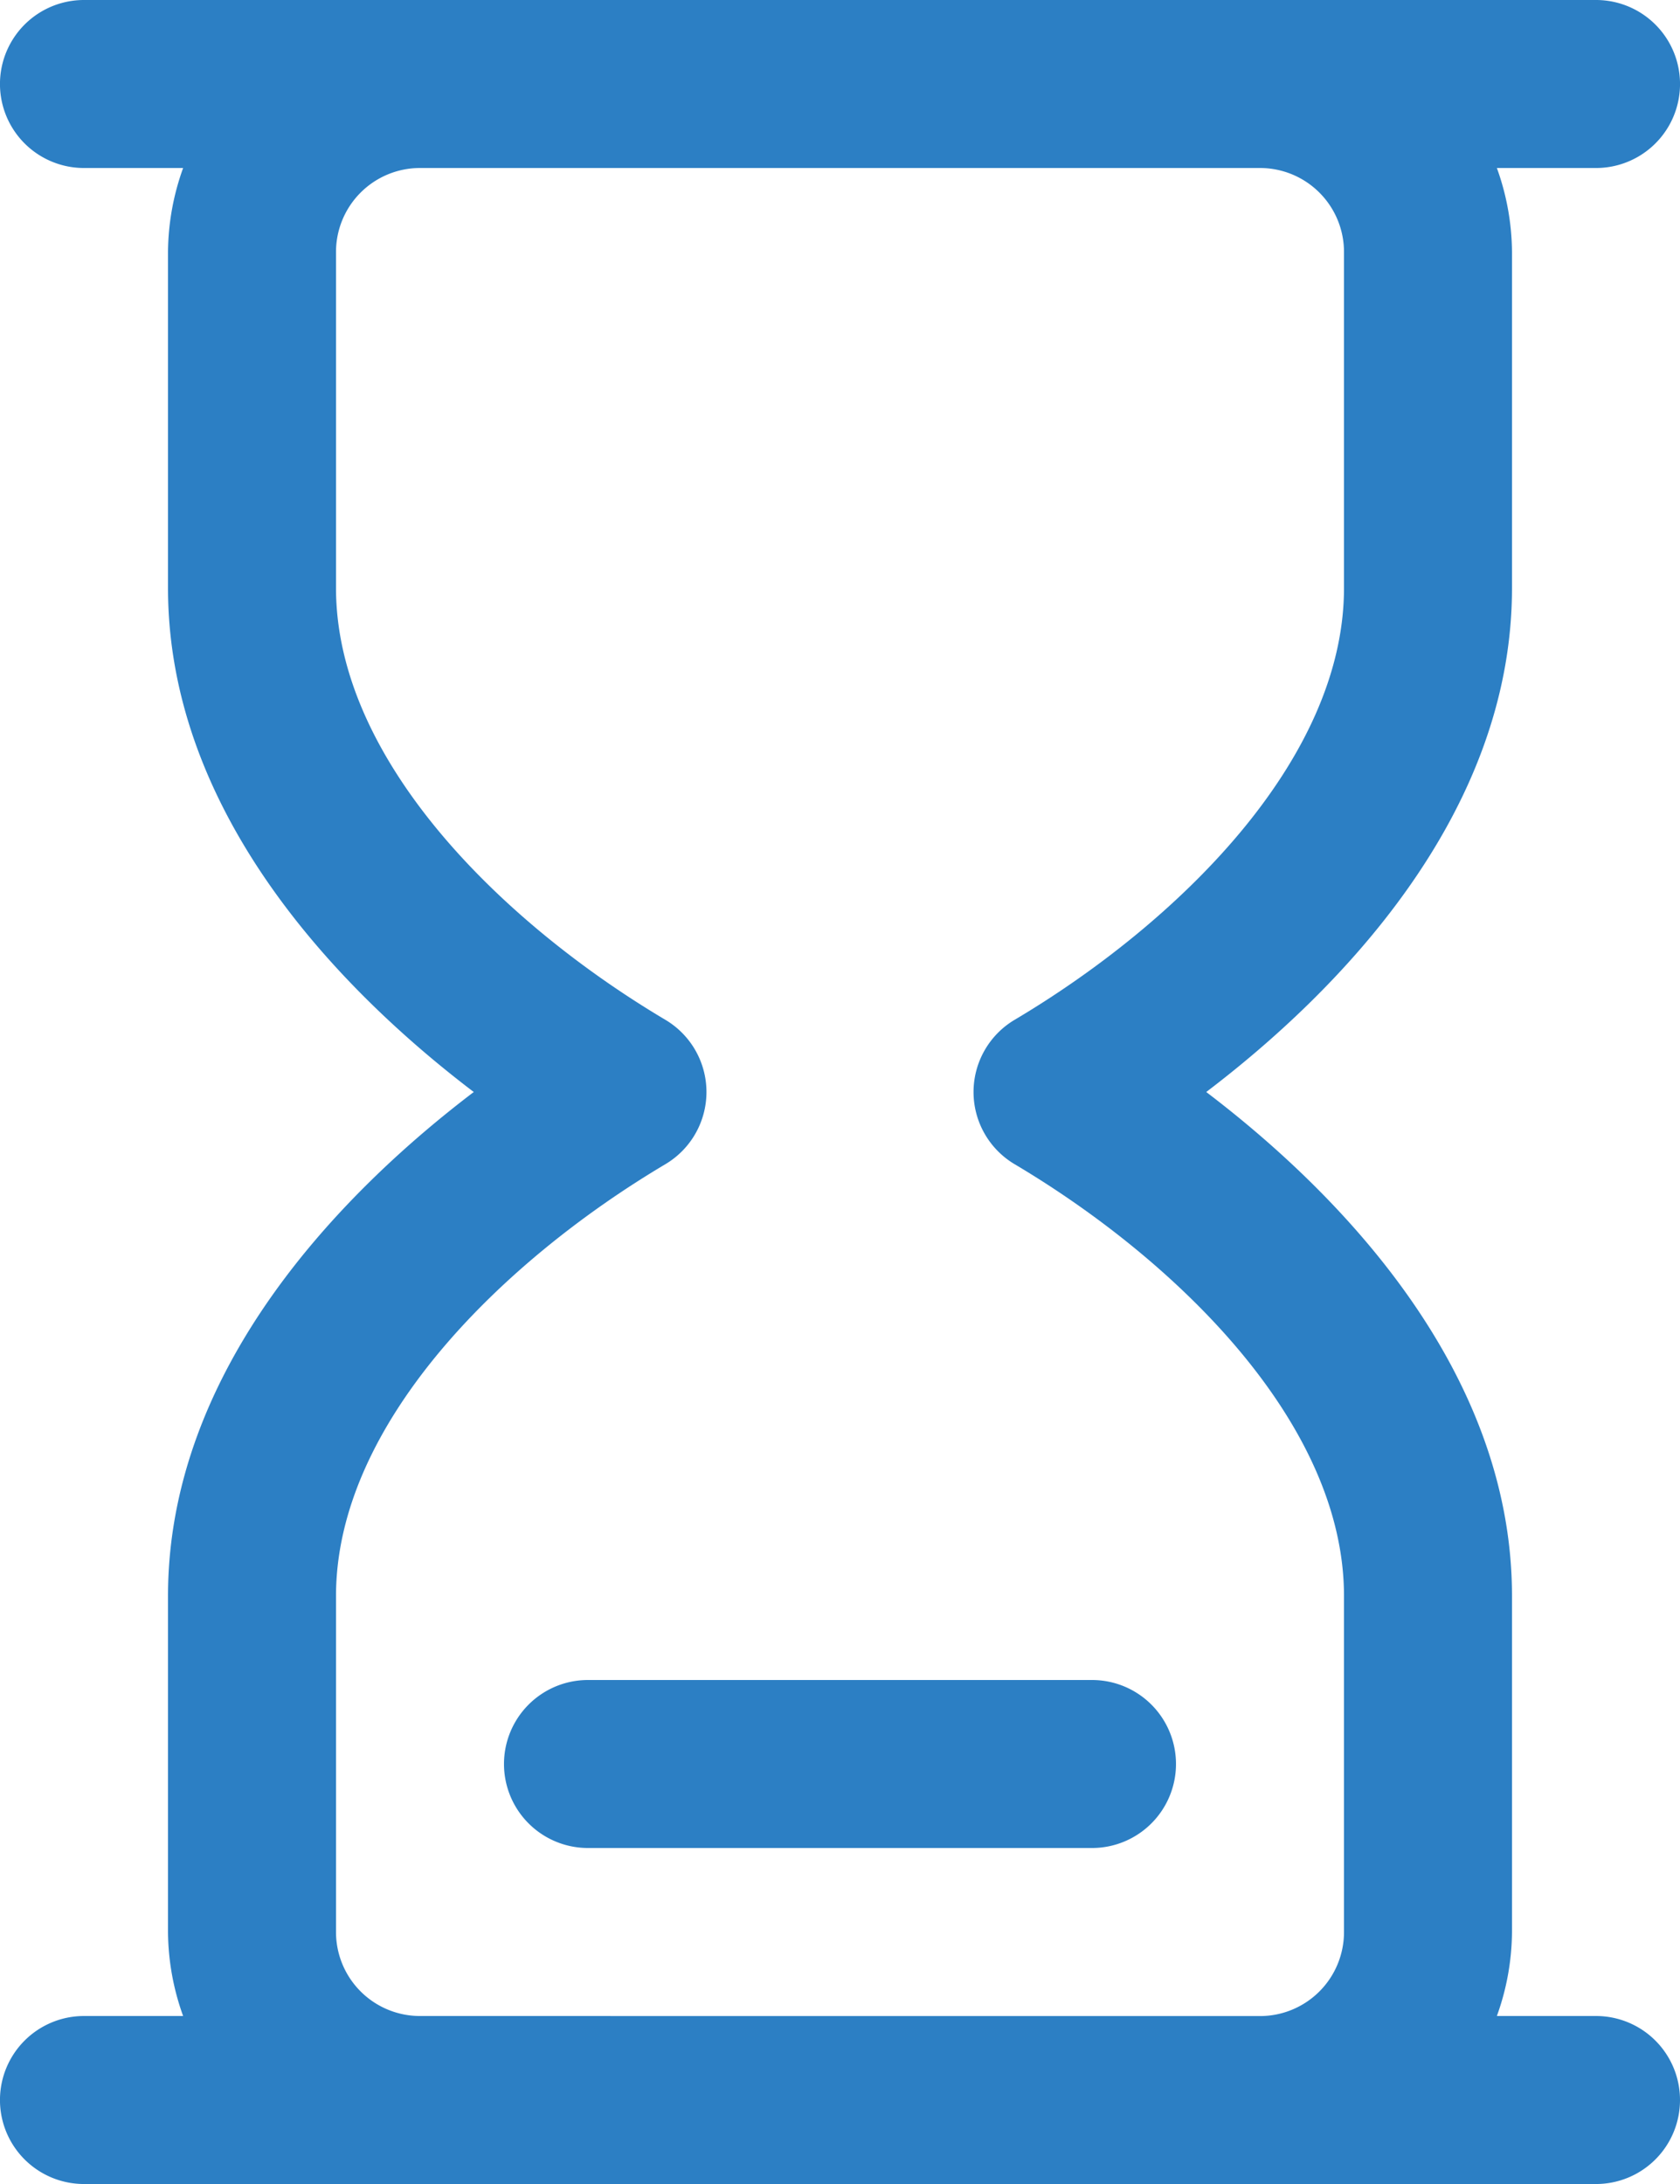<svg xmlns="http://www.w3.org/2000/svg" width="30.769" height="40" viewBox="0 0 30.769 40"><defs><style>.a{fill:#2c7fc4;}</style></defs><g transform="translate(-6 -3)"><g transform="translate(6 3)"><path class="a" d="M27.538,35.308A1.538,1.538,0,0,1,26,36.846H16.769a1.538,1.538,0,1,1,0-3.077H26A1.538,1.538,0,0,1,27.538,35.308Zm9.231,6.154A1.538,1.538,0,0,1,35.231,43H7.538a1.538,1.538,0,1,1,0-3.077H9.354a4.615,4.615,0,0,1-.277-1.538V32.231c0-4.185,3.231-7.431,5.6-9.231-2.369-1.8-5.6-5.046-5.6-9.231V7.615a4.615,4.615,0,0,1,.277-1.538H7.538A1.538,1.538,0,0,1,7.538,3H35.231a1.538,1.538,0,1,1,0,3.077H33.415a4.615,4.615,0,0,1,.277,1.538v6.154c0,4.185-3.231,7.431-5.6,9.231,2.369,1.8,5.6,5.046,5.6,9.231v6.154a4.615,4.615,0,0,1-.277,1.538h1.815A1.538,1.538,0,0,1,36.769,41.462Zm-7.692-1.538a1.538,1.538,0,0,0,1.538-1.538V32.231c0-3.169-3.077-6.154-6.031-7.908a1.538,1.538,0,0,1,0-2.646c2.954-1.754,6.031-4.738,6.031-7.908V7.615a1.538,1.538,0,0,0-1.538-1.538H13.692a1.538,1.538,0,0,0-1.538,1.538v6.154c0,3.169,3.077,6.154,6.031,7.908a1.538,1.538,0,0,1,0,2.646c-2.954,1.754-6.031,4.738-6.031,7.908v6.154a1.538,1.538,0,0,0,1.538,1.538Z" transform="translate(-6 -3)"/></g></g></svg>